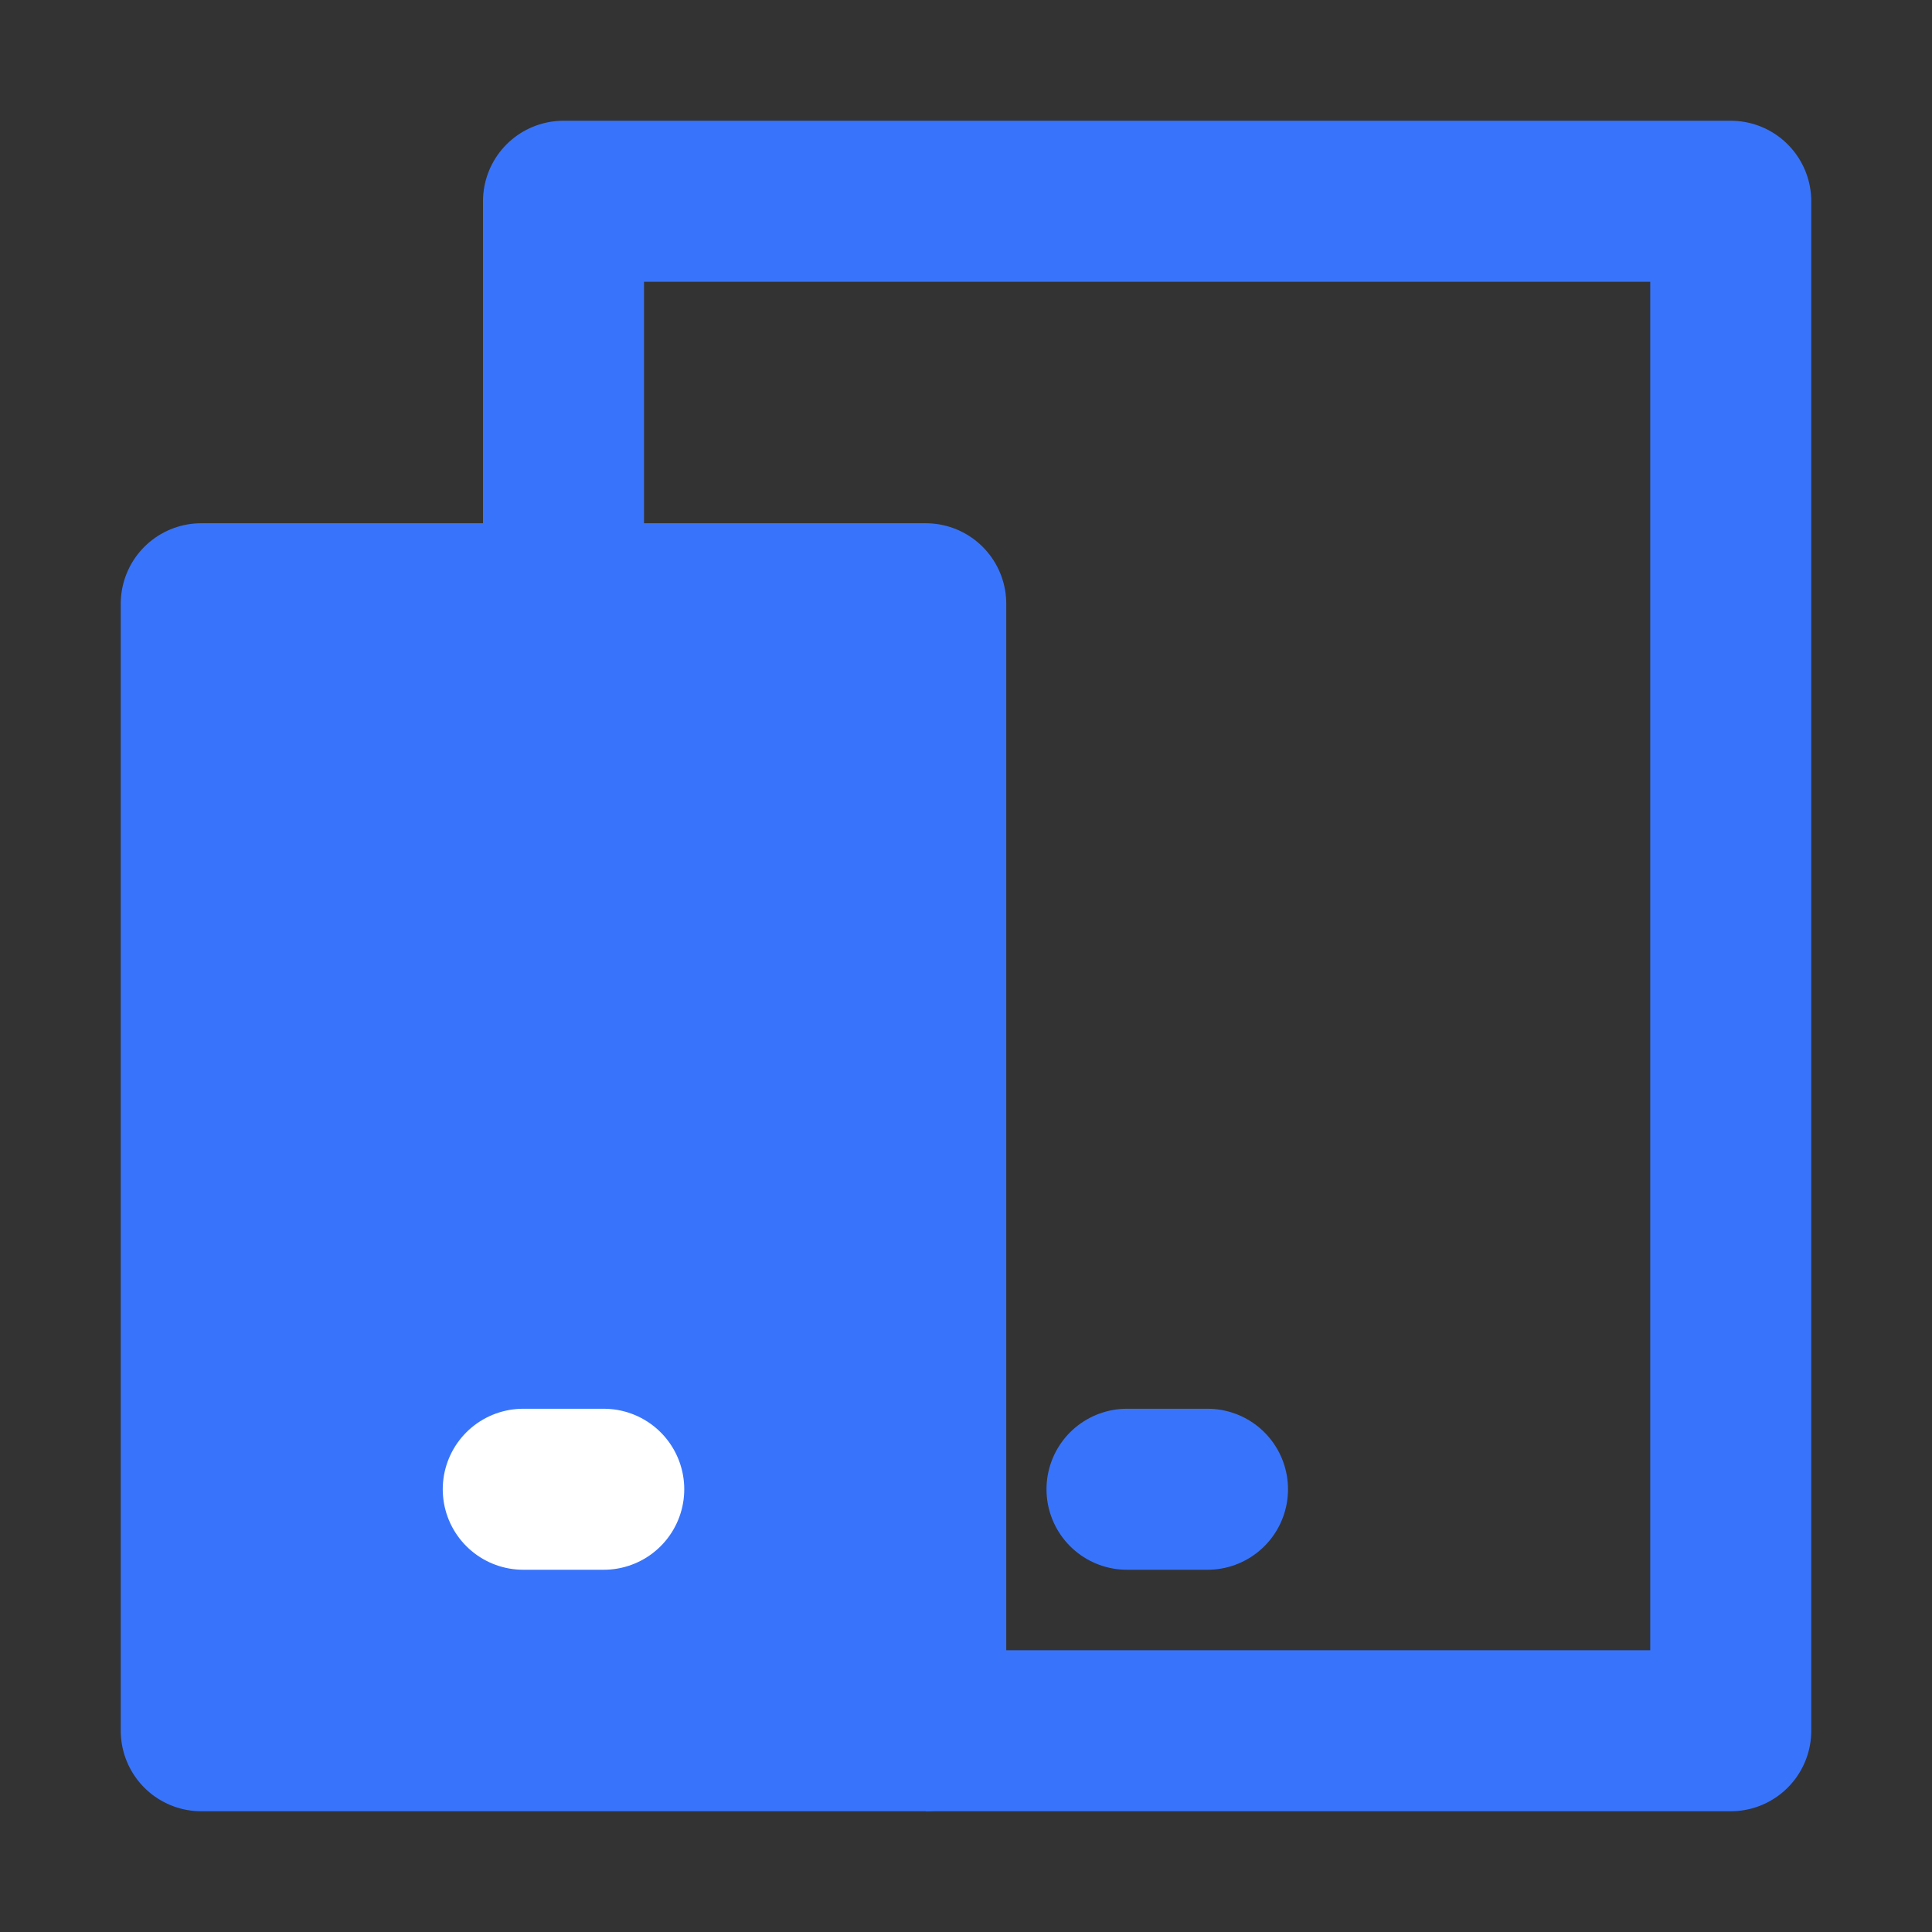 <?xml version="1.0" encoding="UTF-8"?><svg width="24" height="24" viewBox="0 0 48 48" fill="none" xmlns="http://www.w3.org/2000/svg"><rect x="0" y="0" width="48" height="48" fill="#333333" stroke="none"/><path d="M23 43H43V5H14V15" stroke="#3874fb" stroke-width="4" stroke-linejoin="round"/><path d="M5 15H23V43H5L5 15Z" fill="#3874fb" stroke="#3874fb" stroke-width="4" stroke-linejoin="round"/><path d="M13 37H15" stroke="#FFF" stroke-width="4" stroke-linecap="round" stroke-linejoin="round"/><path d="M28 37H30" stroke="#3874fb" stroke-width="4" stroke-linecap="round" stroke-linejoin="round"/></svg>